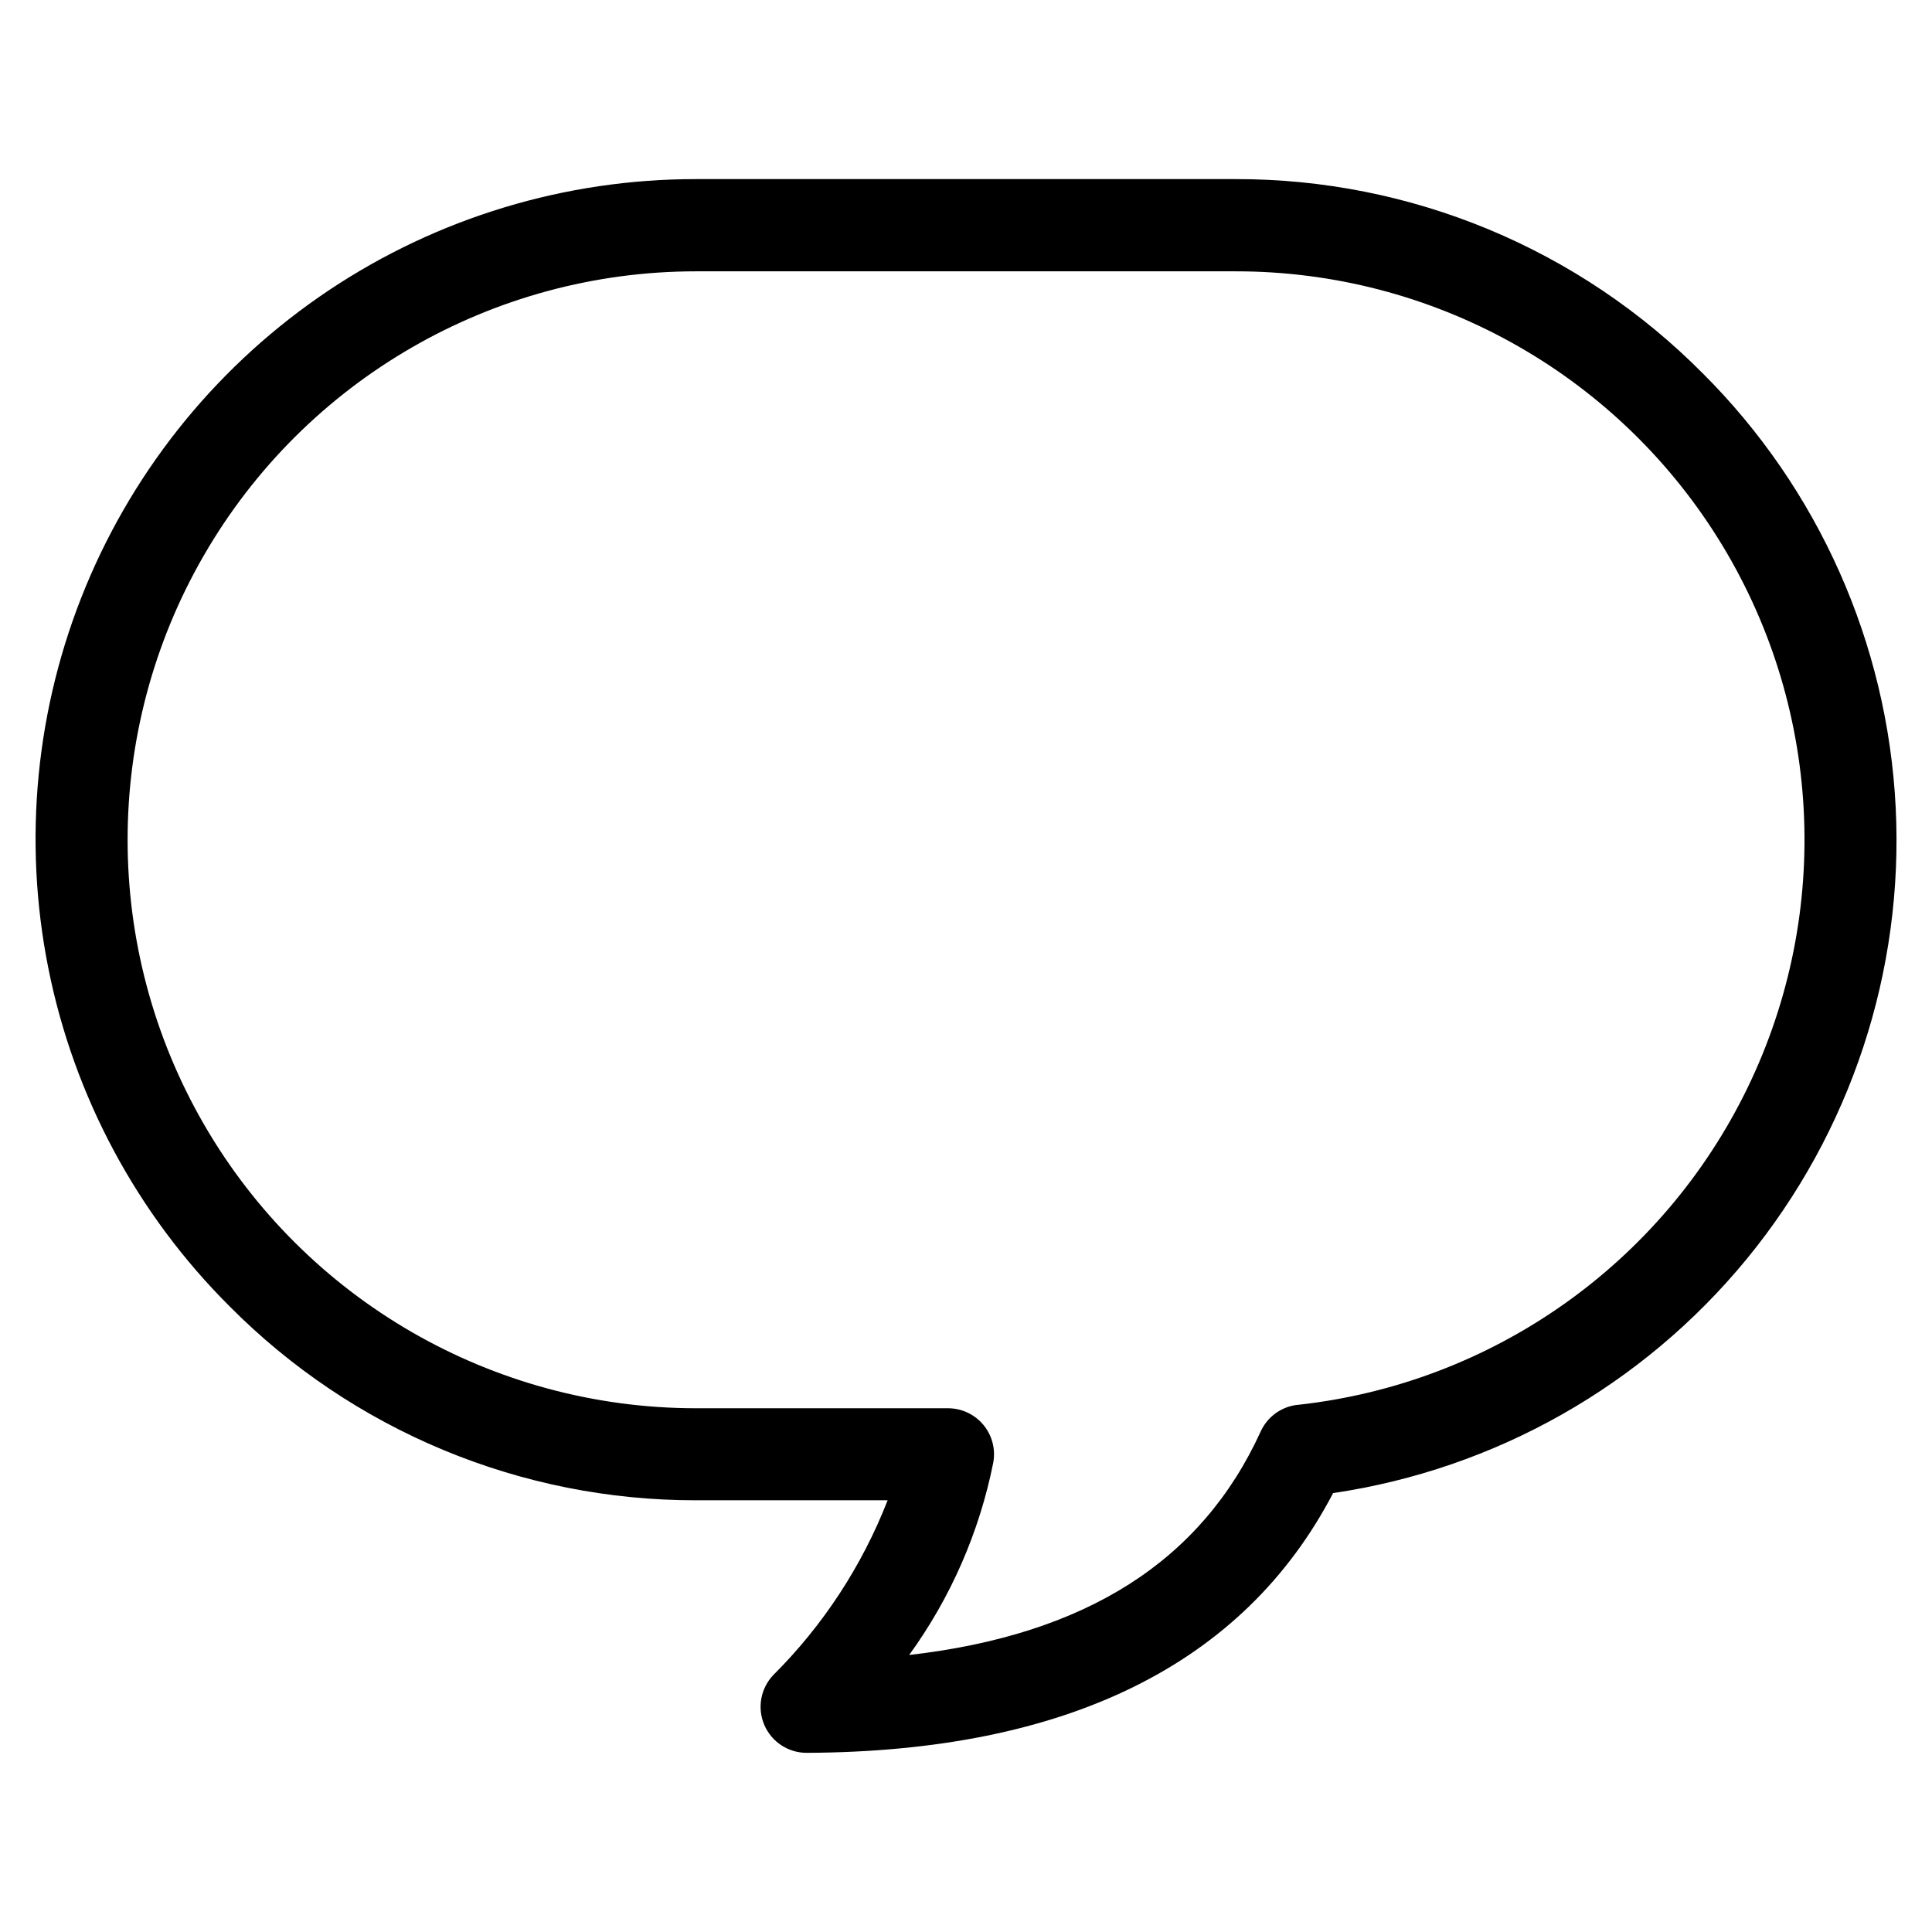 <?xml version="1.0" encoding="UTF-8"?>
<!-- Uploaded to: SVG Find, www.svgrepo.com, Generator: SVG Find Mixer Tools -->
<svg fill="#000000" width="800px" height="800px" version="1.1" viewBox="144 144 512 512" xmlns="http://www.w3.org/2000/svg">
 <path d="m595.18 242.88c-16.188-16.316-35.449-29.266-56.676-38.09-21.223-8.824-43.988-13.355-66.973-13.324h-143.07c-34.621-0.031-68.477 10.211-97.27 29.438-28.797 19.227-51.234 46.57-64.477 78.562-13.238 31.992-16.684 67.195-9.898 101.15 6.789 33.953 23.5 65.125 48.023 89.57 16.184 16.312 35.441 29.258 56.664 38.082 21.219 8.824 43.977 13.355 66.957 13.324h50.773c-6.773 17.371-17.09 33.141-30.289 46.305-3.379 3.531-4.32 8.742-2.394 13.23 1.926 4.492 6.348 7.402 11.234 7.394h0.059c68.895-0.316 115.77-23.469 139.44-68.836 42.984-6.344 82.07-28.469 109.63-62.059s41.633-76.238 39.465-119.64c-2.168-43.398-20.418-84.434-51.195-115.11zm-107.3 273.41c-4.281 0.465-8 3.148-9.785 7.07-15.672 34.348-46.277 53.859-93.156 59.227 11-15.172 18.598-32.539 22.273-50.914 0.68-3.57-0.27-7.254-2.59-10.055-2.316-2.797-5.762-4.418-9.395-4.418h-66.766c-53.82 0-103.55-28.711-130.46-75.324-26.91-46.609-26.91-104.04 0-150.65 26.91-46.613 76.645-75.324 130.46-75.324h143.07c51.883-0.012 100.12 26.676 127.68 70.633 27.555 43.961 30.547 99.008 7.926 145.7-22.625 46.688-67.68 78.453-119.26 84.07z"/>
</svg>